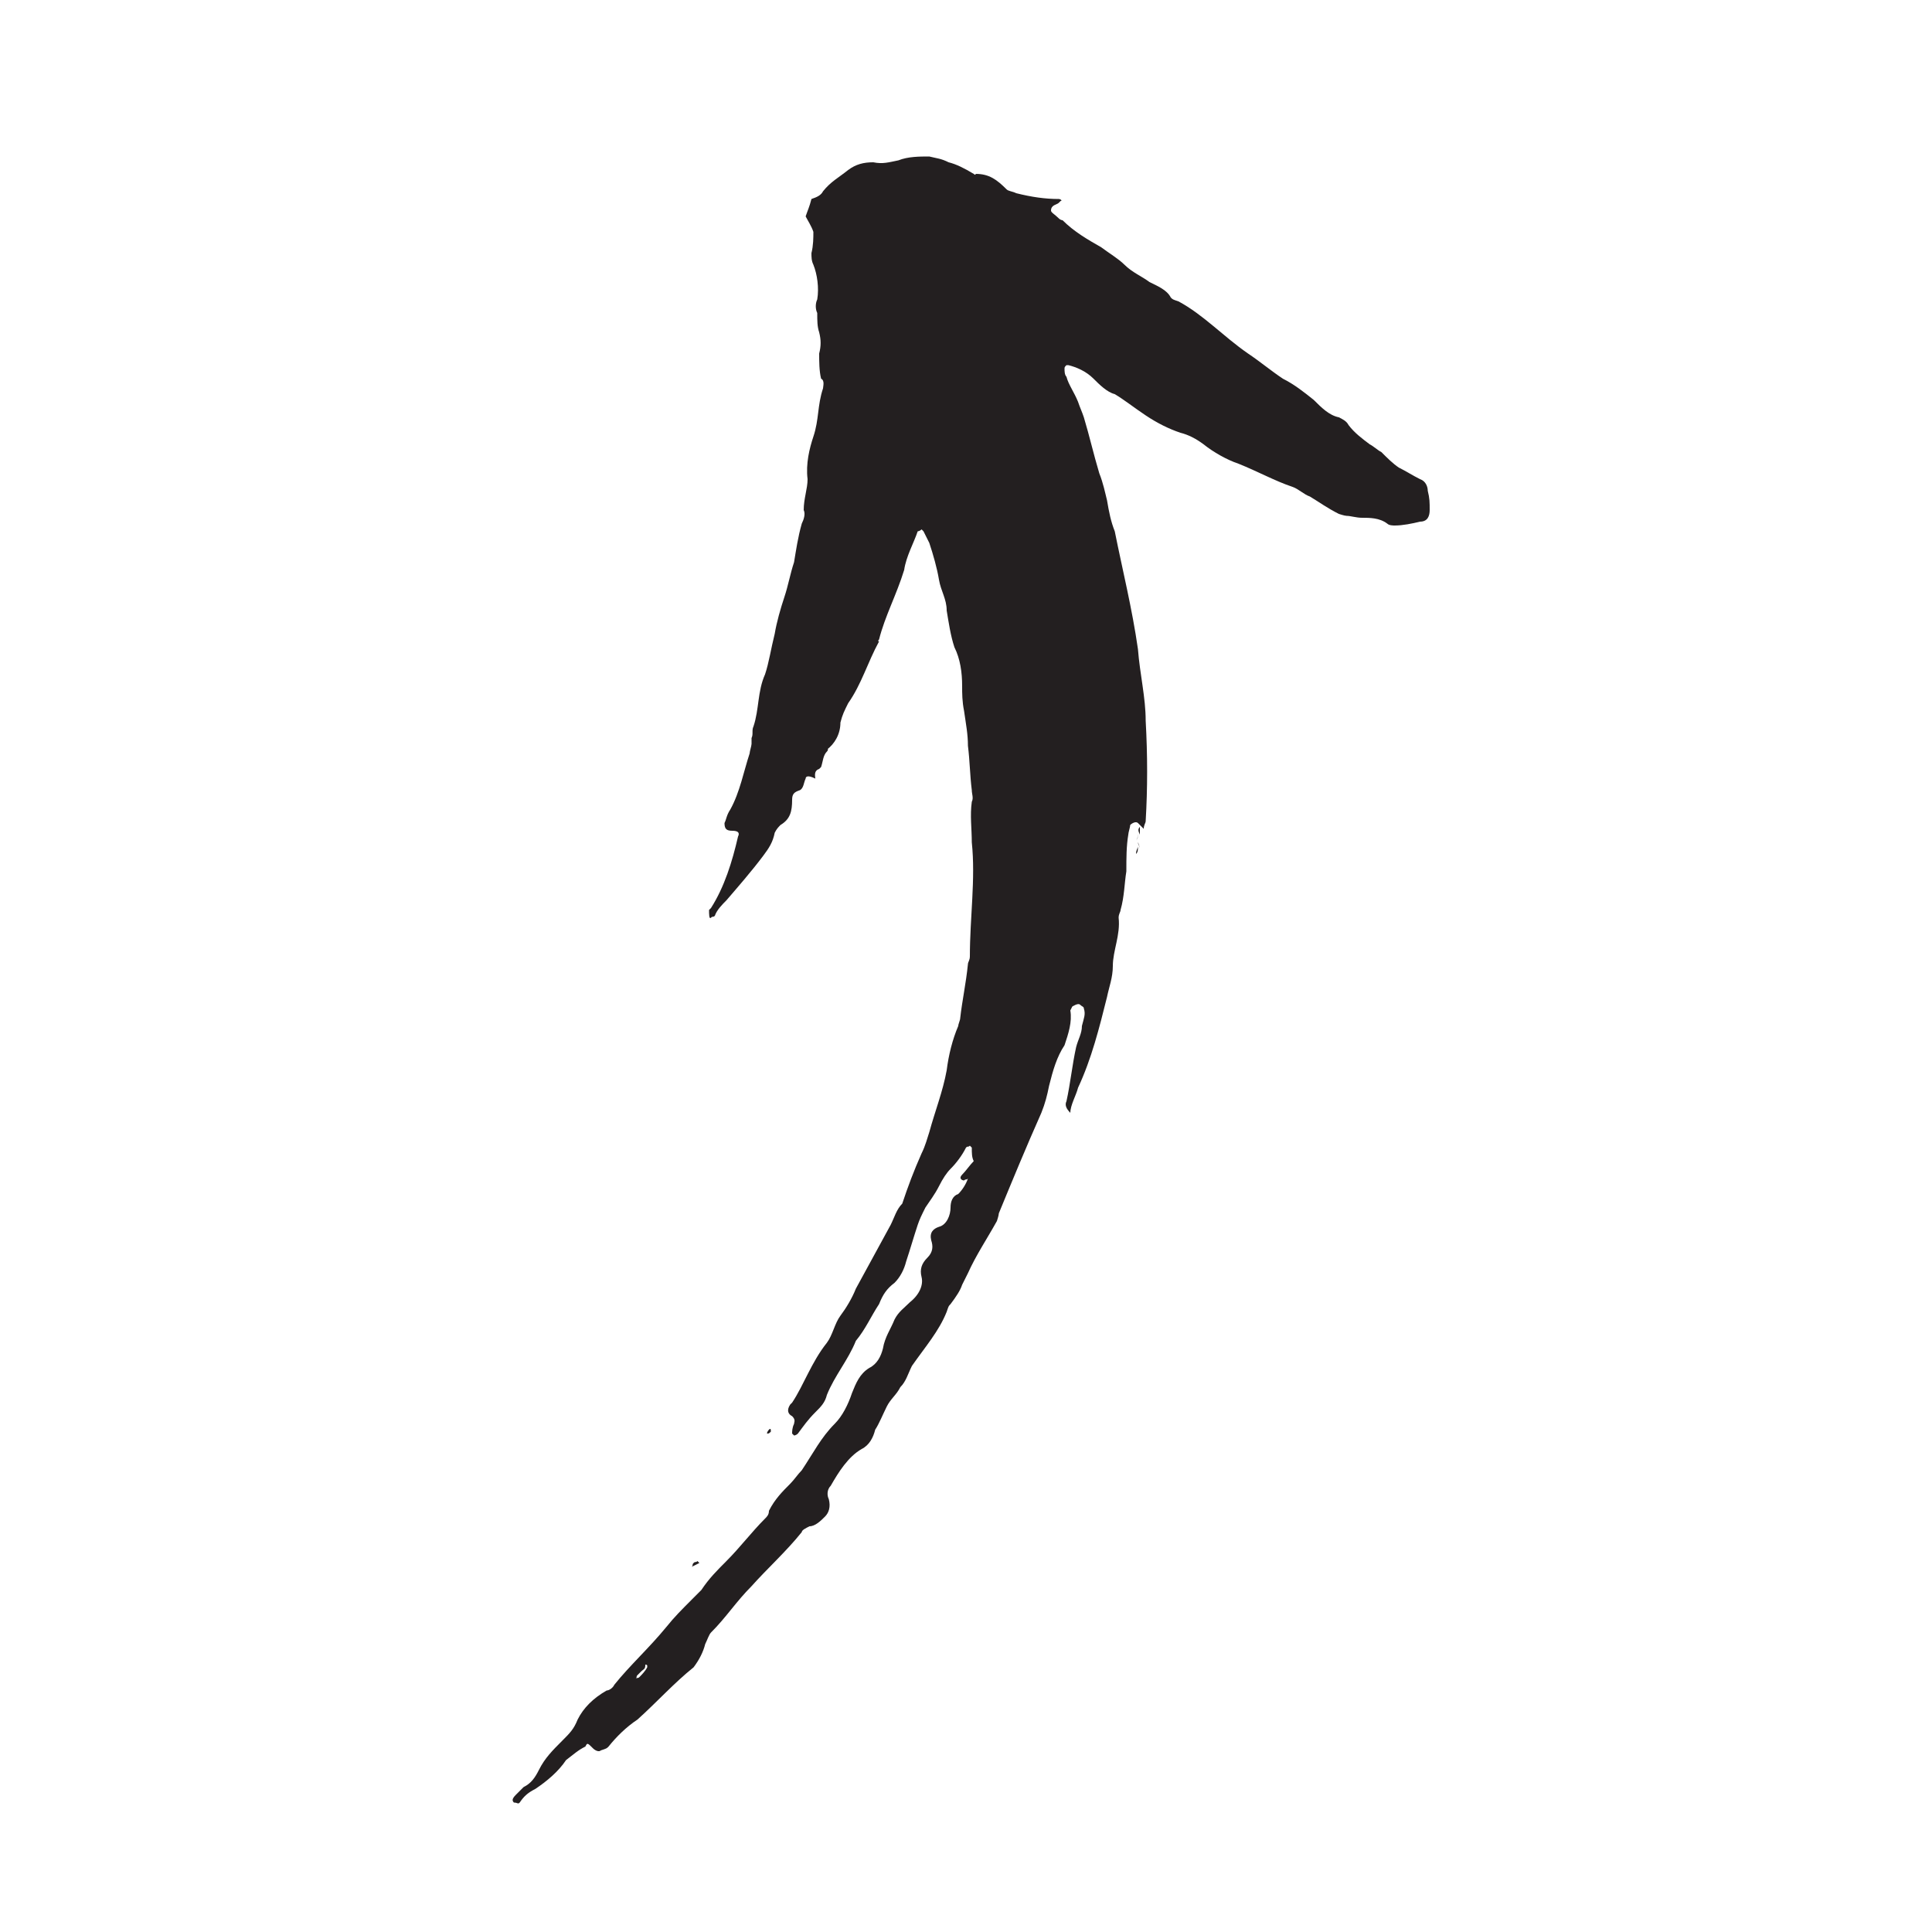 <?xml version="1.0" encoding="utf-8"?>
<!-- Generator: Adobe Illustrator 24.0.3, SVG Export Plug-In . SVG Version: 6.00 Build 0)  -->
<svg version="1.1" id="Layer_1" xmlns="http://www.w3.org/2000/svg" xmlns:xlink="http://www.w3.org/1999/xlink" x="0px" y="0px"
	 viewBox="0 0 100 100" style="enable-background:new 0 0 100 100;" xml:space="preserve">
<style type="text/css">
	.st0{fill:#231F20;}
</style>
<g>
	<g>
		<path class="st0" d="M41.7,40.3c-0.1,0.2-0.1,0.5-0.3,0.6C41.1,41,41,41.1,41,41.4c0,0.6-0.1,1-0.6,1.3c-0.1,0.1-0.2,0.2-0.3,0.4
			c-0.1,0.5-0.3,0.8-0.6,1.2c-0.6,0.8-1.3,1.6-1.9,2.3c-0.2,0.2-0.5,0.5-0.6,0.8c-0.1,0.1-0.1,0-0.2,0.1c-0.1,0.1-0.1-0.2-0.1-0.4
			l0.1-0.1c0.7-1.1,1.1-2.4,1.4-3.7c0.1-0.2,0-0.3-0.3-0.3s-0.4-0.1-0.4-0.4c0.1-0.2,0.1-0.4,0.3-0.7c0.5-0.9,0.7-2,1-2.9
			c0-0.1,0.1-0.4,0.1-0.5s0-0.1,0-0.3c0.1-0.2,0-0.4,0.1-0.6c0.3-0.9,0.2-1.8,0.6-2.7c0.2-0.6,0.3-1.3,0.5-2.1
			c0.1-0.6,0.3-1.3,0.5-1.9s0.3-1.2,0.5-1.8c0.1-0.6,0.2-1.3,0.4-2c0.1-0.2,0.2-0.5,0.1-0.7c0-0.6,0.2-1.1,0.2-1.6
			c-0.1-0.8,0.1-1.6,0.3-2.2c0.3-0.9,0.2-1.6,0.5-2.5c0-0.1,0.1-0.4-0.1-0.5c-0.1-0.4-0.1-0.9-0.1-1.3c0.1-0.4,0.1-0.7,0-1.1
			c-0.1-0.3-0.1-0.6-0.1-1c-0.1-0.2-0.1-0.5,0-0.7c0.1-0.6,0-1.3-0.2-1.8C42,13.5,42,13.3,42,13.1c0.1-0.4,0.1-0.8,0.1-1.1
			c-0.1-0.3-0.3-0.6-0.4-0.8c0.1-0.3,0.2-0.5,0.3-0.9c0.3-0.1,0.5-0.2,0.6-0.4c0.4-0.5,0.8-0.7,1.3-1.1c0.4-0.3,0.8-0.4,1.3-0.4
			c0.5,0.1,0.8,0,1.3-0.1c0.5-0.2,1.1-0.2,1.6-0.2c0.4,0.1,0.6,0.1,1,0.3c0.4,0.1,0.8,0.3,1.3,0.6c0,0,0.1,0.1,0.1,0
			c0.7,0,1.1,0.3,1.6,0.8c0.1,0.1,0.3,0.1,0.5,0.2c0.8,0.2,1.5,0.3,2.2,0.3c0.1,0,0.2,0.1,0.1,0.1l-0.1,0.1
			c-0.1,0.1-0.4,0.1-0.4,0.4c0,0.1,0.2,0.2,0.4,0.4c0.1,0.1,0.2,0.1,0.2,0.1c0.6,0.6,1.3,1,2,1.4c0.4,0.3,0.9,0.6,1.2,0.9
			c0.4,0.4,0.9,0.6,1.3,0.9c0.4,0.2,0.9,0.4,1.1,0.8c0.1,0.1,0.1,0.1,0.4,0.2c1.3,0.7,2.3,1.8,3.6,2.7c0.6,0.4,1.2,0.9,1.8,1.3
			c0.6,0.3,1.1,0.7,1.6,1.1c0.4,0.4,0.8,0.8,1.3,0.9c0.2,0.1,0.4,0.2,0.5,0.4c0.3,0.4,0.7,0.7,1.1,1c0.2,0.1,0.4,0.3,0.6,0.4
			c0.3,0.3,0.6,0.6,0.9,0.8c0.4,0.2,0.7,0.4,1.1,0.6c0.3,0.1,0.4,0.4,0.4,0.6c0.1,0.4,0.1,0.6,0.1,1c0,0.3-0.1,0.6-0.5,0.6
			c-0.4,0.1-0.9,0.2-1.3,0.2c-0.1,0-0.3,0-0.4-0.1c-0.4-0.3-0.9-0.3-1.3-0.3c-0.3,0-0.6-0.1-0.8-0.1c-0.1,0-0.4-0.1-0.4-0.1
			c-0.6-0.3-1-0.6-1.5-0.9c-0.3-0.1-0.6-0.4-0.9-0.5c-0.9-0.3-1.8-0.8-2.8-1.2c-0.6-0.2-1.3-0.6-1.8-1c-0.4-0.3-0.8-0.5-1.2-0.6
			c-0.6-0.2-1.2-0.5-1.8-0.9s-1.1-0.8-1.6-1.1c-0.4-0.1-0.8-0.5-1.1-0.8c-0.4-0.4-0.9-0.6-1.3-0.7h-0.1c-0.1,0.1-0.1,0.1-0.1,0.2
			s0,0.3,0.1,0.4c0.1,0.4,0.4,0.8,0.6,1.3c0.1,0.3,0.2,0.5,0.3,0.8c0.3,1,0.5,1.9,0.8,2.9c0.2,0.5,0.3,1,0.4,1.4
			c0.1,0.6,0.2,1.1,0.4,1.6c0.4,2,0.9,4,1.2,6.1c0.1,1.3,0.4,2.5,0.4,3.7c0.1,1.8,0.1,3.5,0,5.2c0,0.1-0.1,0.2-0.1,0.4l0,0
			c-0.1-0.1-0.1-0.1-0.3-0.3c-0.1-0.1-0.3,0-0.4,0.1c0,0.1-0.1,0.4-0.1,0.5c-0.1,0.6-0.1,1.2-0.1,1.9c-0.1,0.6-0.1,1.3-0.3,2
			c0,0.1-0.1,0.2-0.1,0.4c0.1,0.9-0.3,1.7-0.3,2.5c0,0.6-0.2,1.1-0.3,1.6c-0.4,1.6-0.8,3.2-1.5,4.7c-0.1,0.4-0.4,0.9-0.4,1.3l0,0
			c-0.2-0.2-0.3-0.4-0.2-0.6c0.2-0.9,0.3-1.9,0.5-2.8c0.1-0.4,0.3-0.7,0.3-1.1c0.1-0.4,0.2-0.6,0.1-0.9c0-0.1-0.1-0.1-0.2-0.2
			c-0.1-0.1-0.4,0.1-0.4,0.1l-0.1,0.2c0.1,0.6-0.1,1.2-0.3,1.8c-0.4,0.6-0.6,1.3-0.8,2.1c-0.1,0.5-0.2,0.9-0.4,1.4
			c-0.8,1.8-1.5,3.5-2.2,5.2c0,0.1-0.1,0.4-0.1,0.4c-0.5,0.9-1.1,1.8-1.5,2.7c-0.1,0.2-0.2,0.4-0.3,0.6c-0.1,0.3-0.3,0.6-0.6,1
			c-0.1,0.1-0.1,0.1-0.2,0.4c-0.4,1-1.1,1.8-1.8,2.8c-0.2,0.4-0.3,0.8-0.6,1.1c-0.2,0.4-0.5,0.6-0.7,1s-0.4,0.9-0.6,1.2
			c-0.1,0.4-0.3,0.8-0.7,1c-0.7,0.4-1.2,1.2-1.6,1.9c-0.2,0.2-0.2,0.5-0.1,0.7c0.1,0.4,0,0.7-0.2,0.9c-0.2,0.2-0.5,0.5-0.8,0.5
			c-0.2,0.1-0.4,0.2-0.4,0.3c-0.8,1-1.8,1.9-2.6,2.8c-0.8,0.8-1.3,1.6-2.1,2.4c-0.1,0.1-0.2,0.4-0.3,0.6c-0.1,0.4-0.3,0.8-0.6,1.2
			c-1,0.8-1.9,1.8-2.9,2.7c-0.6,0.4-1.1,0.9-1.5,1.4c-0.1,0.1-0.1,0.1-0.4,0.2c-0.1,0.1-0.3,0-0.4-0.1c-0.3-0.3-0.3-0.3-0.4-0.1
			c-0.4,0.2-0.6,0.4-1,0.7c-0.4,0.6-1,1.1-1.6,1.5c-0.4,0.2-0.6,0.4-0.8,0.7c-0.1,0.1-0.1,0-0.3,0c-0.1-0.1-0.1-0.2,0.1-0.4
			s0.2-0.2,0.4-0.4c0.4-0.2,0.6-0.5,0.8-0.9c0.3-0.6,0.7-1,1.2-1.5c0.4-0.4,0.6-0.6,0.8-1.1c0.3-0.6,0.8-1.1,1.5-1.5
			c0.1,0,0.3-0.1,0.4-0.3c0.8-1,1.8-1.9,2.7-3c0.4-0.5,0.8-0.9,1.3-1.4c0.1-0.1,0.4-0.4,0.5-0.5c0.4-0.6,0.8-1,1.3-1.5
			c0.7-0.7,1.3-1.5,2-2.2c0.1-0.1,0.2-0.2,0.2-0.4c0.3-0.6,0.7-1,1.1-1.4c0.2-0.2,0.4-0.5,0.6-0.7c0.6-0.9,1-1.7,1.7-2.4
			c0.4-0.4,0.7-1,0.9-1.6c0.2-0.5,0.4-1,0.9-1.3c0.4-0.2,0.6-0.6,0.7-1c0.1-0.6,0.4-1,0.6-1.5c0.2-0.4,0.5-0.6,0.8-0.9
			c0.5-0.4,0.7-0.9,0.6-1.3c-0.1-0.4,0-0.7,0.3-1s0.3-0.6,0.2-0.9c-0.1-0.4,0.1-0.6,0.4-0.7c0.4-0.1,0.6-0.6,0.6-1
			c0-0.3,0.1-0.6,0.4-0.7c0.2-0.2,0.4-0.5,0.5-0.8c0,0,0,0-0.1-0.1l0,0c0,0,0,0,0.1,0.1c-0.1,0.1-0.1,0-0.2,0.1
			c-0.1,0-0.3-0.1-0.1-0.3s0.4-0.5,0.6-0.7c-0.1-0.2-0.1-0.4-0.1-0.7l-0.1-0.1c-0.1,0.1-0.1,0-0.2,0.1c-0.2,0.4-0.5,0.8-0.8,1.1
			c-0.2,0.2-0.4,0.5-0.6,0.9c-0.2,0.4-0.5,0.8-0.7,1.1c-0.2,0.4-0.3,0.6-0.4,0.9c-0.2,0.6-0.4,1.3-0.6,1.9c-0.1,0.4-0.3,0.8-0.6,1.1
			c-0.4,0.3-0.6,0.6-0.8,1.1c-0.4,0.6-0.7,1.3-1.2,1.9c-0.4,1-1.1,1.8-1.5,2.8c-0.1,0.4-0.3,0.6-0.6,0.9c-0.4,0.4-0.6,0.7-0.9,1.1
			c-0.1,0.1-0.2,0.1-0.2,0.1C41,74.2,41,74.2,41,74.2c0-0.1,0-0.3,0.1-0.5c0-0.1,0.1-0.2-0.1-0.4c-0.2-0.1-0.3-0.3-0.1-0.6l0.1-0.1
			c0.6-0.9,1-2.1,1.8-3.1c0.3-0.4,0.4-1,0.7-1.4s0.6-0.9,0.8-1.4c0.6-1.1,1.2-2.2,1.8-3.3c0.2-0.4,0.3-0.8,0.6-1.1
			c0.3-0.9,0.6-1.7,1-2.6c0.2-0.4,0.3-0.8,0.4-1.1c0.3-1.1,0.7-2.1,0.9-3.2c0.1-0.8,0.3-1.6,0.6-2.3c0-0.1,0.1-0.3,0.1-0.4
			c0.1-0.9,0.3-1.8,0.4-2.8c0-0.1,0.1-0.2,0.1-0.4c0-2,0.3-4,0.1-5.9c0-0.7-0.1-1.4,0-2.1c0.1-0.2,0-0.4,0-0.6
			c-0.1-0.8-0.1-1.5-0.2-2.3c0-0.6-0.1-1.1-0.2-1.8c-0.1-0.5-0.1-0.9-0.1-1.3c0-0.7-0.1-1.4-0.4-2c-0.2-0.6-0.3-1.3-0.4-1.9
			c0-0.6-0.3-1-0.4-1.6c-0.1-0.6-0.3-1.3-0.5-1.9c-0.1-0.2-0.2-0.4-0.3-0.6l-0.1-0.1c-0.1,0.1-0.2,0.1-0.2,0.1
			c-0.2,0.6-0.6,1.3-0.7,2c-0.4,1.3-1,2.4-1.3,3.6c0,0-0.1,0.1,0,0.1c-0.6,1.1-0.9,2.2-1.6,3.2c-0.2,0.4-0.3,0.6-0.4,1
			c0,0.6-0.3,1.1-0.7,1.4l0,0l0.1-0.1c-0.1,0.1,0,0.1-0.1,0.2c-0.2,0.2-0.2,0.5-0.3,0.8c-0.1,0.1-0.1,0.1-0.1,0.1
			c-0.3,0.1-0.2,0.4-0.2,0.5C41.8,40.1,41.7,40.2,41.7,40.3L41.7,40.3L41.7,40.3z M33.2,86.5c-0.1,0.1-0.1,0.1-0.2,0.2
			s0,0.1-0.1,0.2c0.1-0.1,0.1,0,0.2-0.1c0.1-0.1,0.3-0.3,0.4-0.5v-0.1c0,0-0.1-0.1-0.1,0C33.4,86.4,33.3,86.4,33.2,86.5z M31.8,88.8
			L31.8,88.8L31.8,88.8L31.8,88.8z"/>
		<path class="st0" d="M35.8,81.1c0.1-0.1,0-0.1,0.1-0.2s0.1,0,0.2-0.1l0.1,0.1C36,81,36,81,35.8,81.1
			C35.8,81.2,35.8,81.1,35.8,81.1z"/>
		<path class="st0" d="M39.7,74.2L39.7,74.2c0-0.1,0.1-0.2,0.1-0.2c0.1-0.1,0.1,0,0.1,0.1C39.8,74.2,39.8,74.2,39.7,74.2L39.7,74.2z
			"/>
		<polygon class="st0" points="40.5,73.4 40.4,73.4 40.4,73.4 		"/>
	</g>
	<path class="st0" d="M59,44.3L59,44.3L59,44.3z"/>
	<path class="st0" d="M58.9,43.8c0,0.1-0.1,0.2-0.1,0.4l0,0C58.9,44.1,58.9,44,58.9,43.8C59,43.9,58.9,43.8,58.9,43.8z"/>
	<path class="st0" d="M58.9,43.6c0,0.1,0.1,0.2,0.1,0.4l0,0C59,43.8,58.9,43.6,58.9,43.6L58.9,43.6z"/>
	<path class="st0" d="M58.9,43.1c0,0.1,0,0.3-0.1,0.4l0,0C58.9,43.4,58.9,43.3,58.9,43.1L58.9,43.1z"/>
	<path class="st0" d="M59,43.2c0-0.1,0-0.3,0-0.4l0,0C58.9,42.9,58.9,43,59,43.2L59,43.2z"/>
</g>
</svg>

